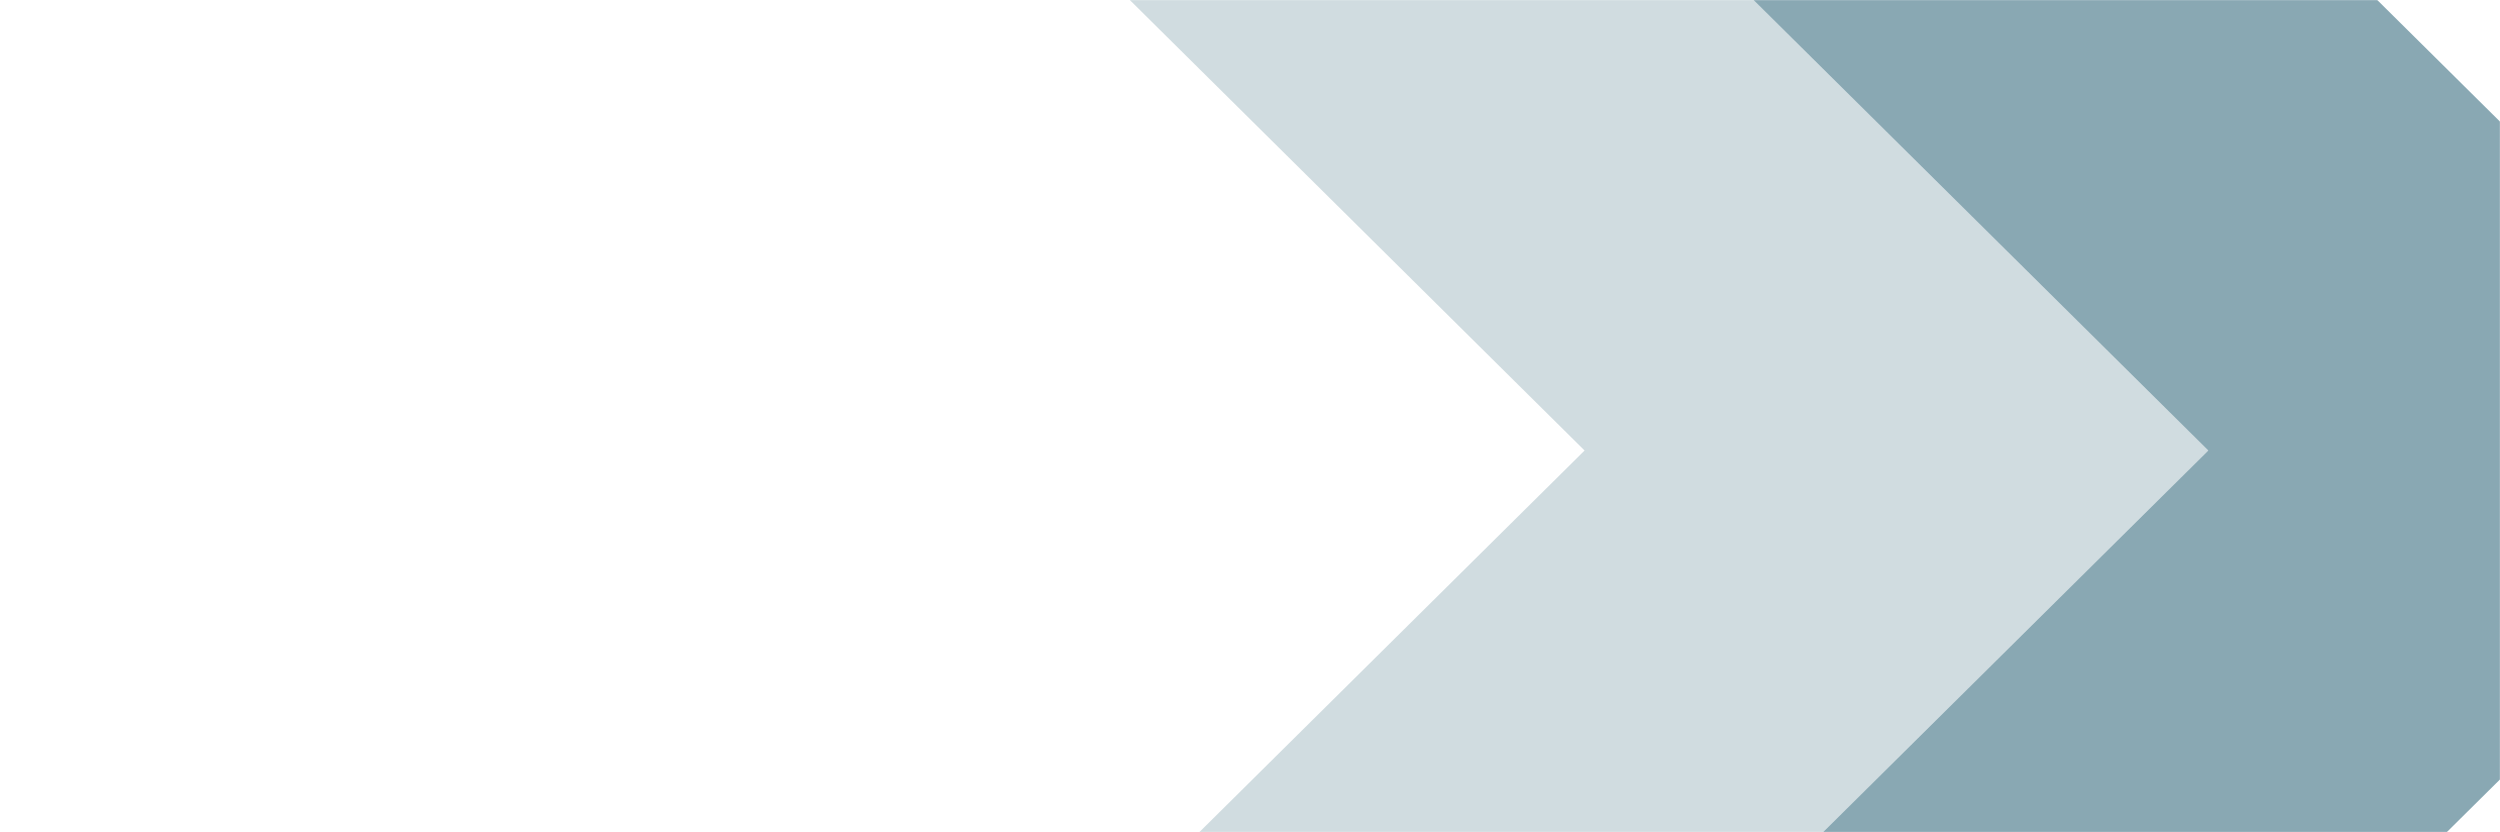 <svg xmlns="http://www.w3.org/2000/svg" width="1920" height="639" viewBox="0 0 1920 639" fill="none">
    <mask id="mask0_13915_438" style="mask-type:alpha" maskUnits="userSpaceOnUse" x="0" y="0" width="1920" height="639">
        <rect width="1920" height="639" fill="url(#paint0_linear_13915_438)"/>
    </mask>
    <g mask="url(#mask0_13915_438)">
    </g>
    <mask id="mask1_13915_438" style="mask-type:alpha" maskUnits="userSpaceOnUse" x="0" y="0" width="1920" height="639">
        <rect width="1920" height="639" fill="#EBF2F4"/>
    </mask>
    <g mask="url(#mask1_13915_438)">
        <path d="M1648.05 -176L2175 346L1648.05 868L1169 868L1695.95 346L1169 -176L1648.05 -176Z" fill="#89A8B3"/>
        <path opacity="0.4" d="M1169.05 -176L1696 346L1169.05 868L690 868L1216.95 346L690 -176L1169.05 -176Z" fill="#89A8B3"/>
    </g>
    <defs>
        <linearGradient id="paint0_linear_13915_438" x1="960" y1="0" x2="960" y2="639" gradientUnits="userSpaceOnUse">
            <stop stop-color="#121B3A"/>
            <stop offset="0.335" stop-color="#121B3A"/>
            <stop offset="0.989" stop-color="#324AA0" stop-opacity="0"/>
        </linearGradient>
    </defs>
</svg>